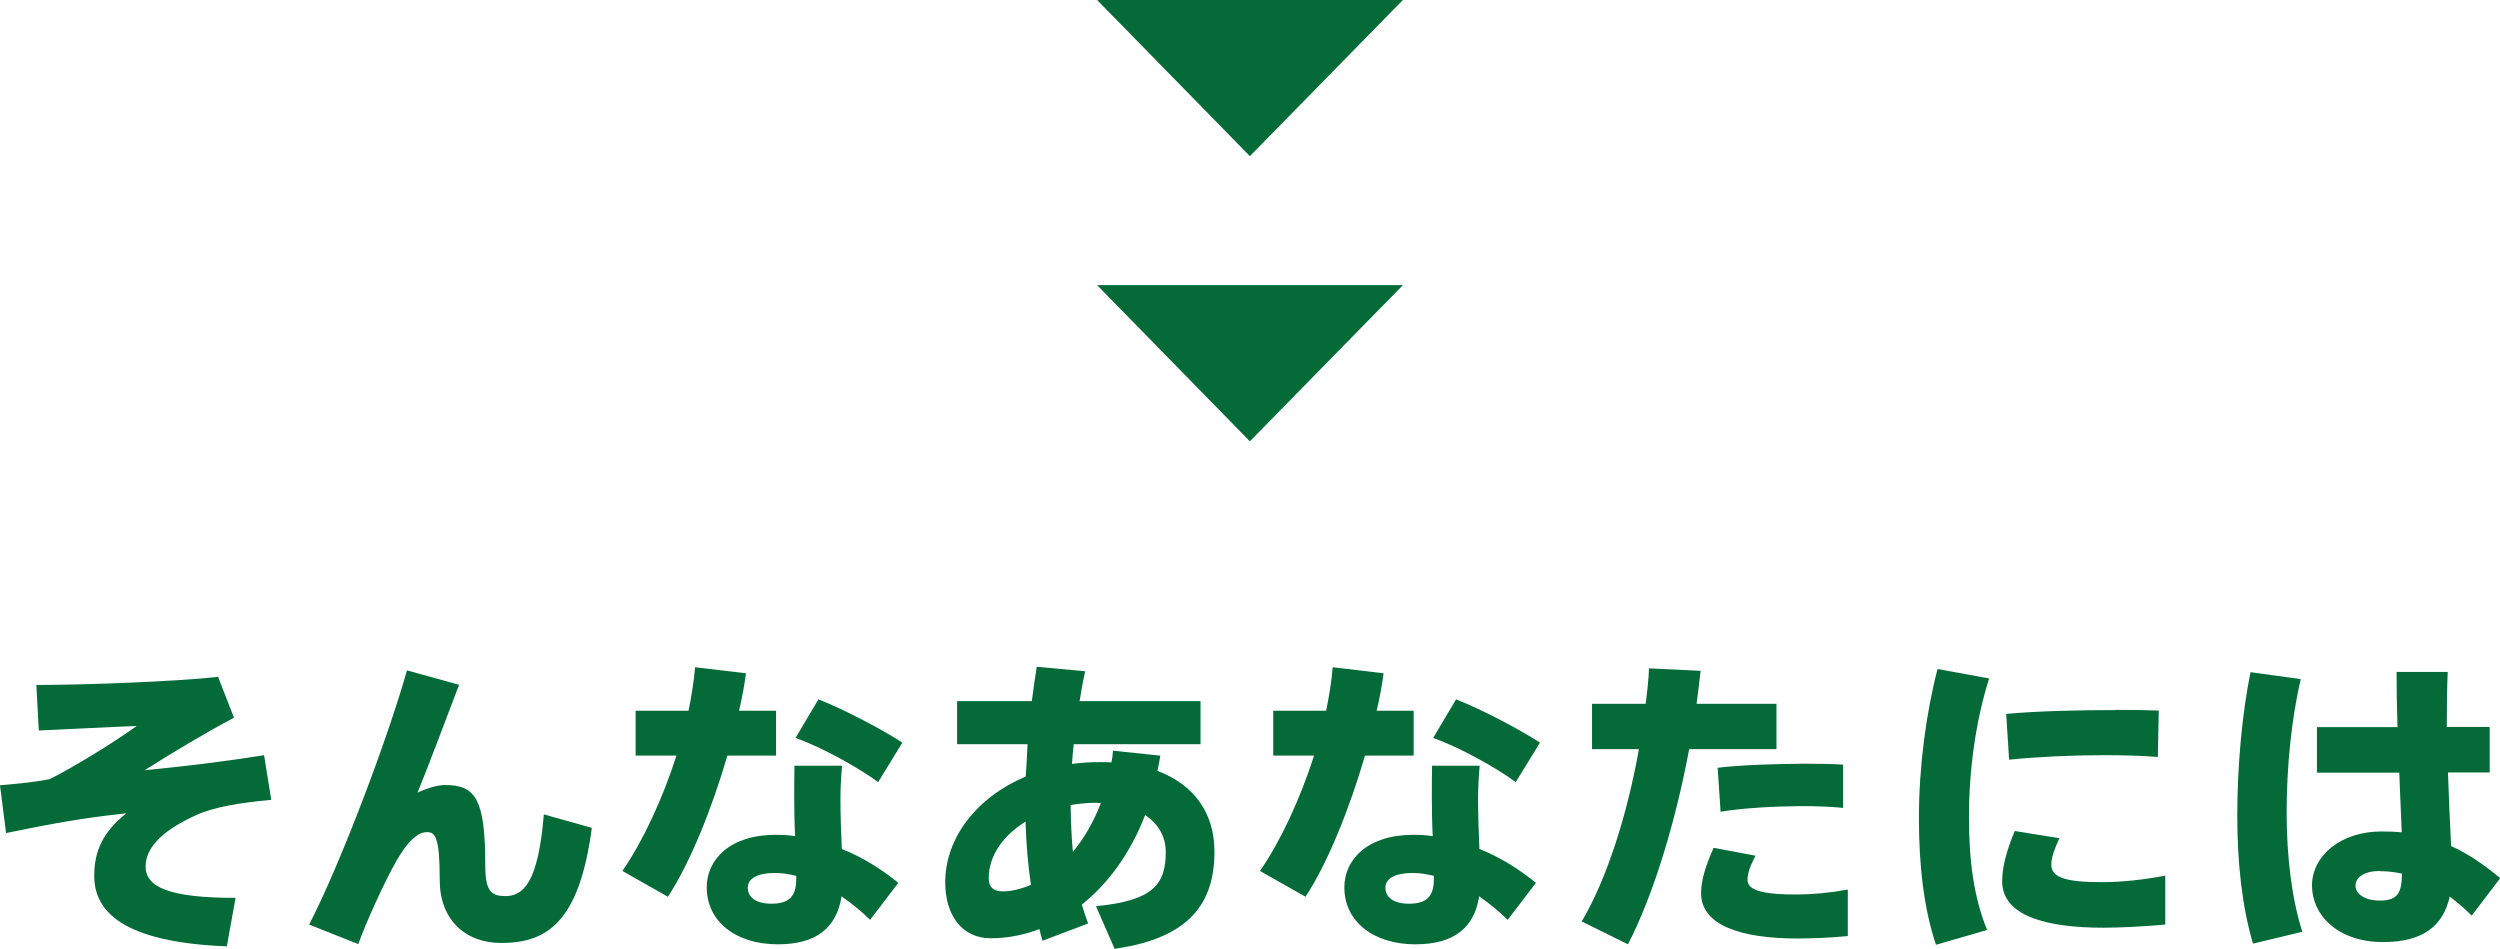 <?xml version="1.0" encoding="UTF-8"?><svg id="_レイヤー_2" xmlns="http://www.w3.org/2000/svg" viewBox="0 0 111.43 42.29"><g id="text"><g><g><path d="M9.72,30.17l.71,1.82c-1.25,.66-2.79,1.58-3.98,2.34,1.72-.17,3.38-.36,5.32-.67l.32,1.99c-1.4,.13-2.58,.32-3.39,.7-1.65,.76-2.21,1.54-2.21,2.27,0,.9,.99,1.4,4.01,1.4l-.39,2.16c-4.64-.18-5.91-1.56-5.91-3.14,0-1.11,.39-1.96,1.43-2.79-1.96,.21-3.31,.46-5.36,.88l-.27-2.13c.94-.08,1.54-.14,2.21-.27,1.12-.56,2.93-1.68,3.88-2.37-1.22,.04-2.94,.14-4.36,.2l-.11-2.03c2.2,0,6.18-.15,8.1-.36Z" style="fill:#046a38;"/><path d="M20.46,30.53c-.63,1.64-1.29,3.43-1.85,4.8,.42-.2,.91-.34,1.23-.34,1.37,0,1.79,.64,1.79,3.61,0,1.15,.29,1.34,.9,1.34,.8,0,1.46-.6,1.71-3.64l2.14,.6c-.56,4.19-1.98,5.13-4.05,5.13-1.6,0-2.73-1.05-2.73-2.8,0-1.91-.2-2.14-.56-2.14-.24,0-.41,.1-.62,.28-.28,.24-.57,.69-.74,.98-.48,.84-1.33,2.66-1.71,3.73l-2.19-.87c1.44-2.8,3.52-8.35,4.36-11.33l2.31,.64Z" style="fill:#046a38;"/><path d="M30.69,31.67c.14-.67,.24-1.32,.29-1.93l2.27,.27c-.07,.52-.17,1.08-.31,1.67h1.65v2h-2.17c-.69,2.37-1.67,4.8-2.65,6.29l-2.03-1.15c.92-1.33,1.79-3.21,2.41-5.14h-1.82v-2h2.35Zm6.84,2.48c-.04,.45-.07,.99-.07,1.44,0,.76,.03,1.55,.06,2.25,.98,.39,1.83,.95,2.52,1.51l-1.26,1.65c-.39-.39-.83-.74-1.27-1.05-.22,1.4-1.12,2.14-2.84,2.14-1.88,0-3.17-1.02-3.17-2.54,0-1.22,1.01-2.34,3.07-2.34,.29,0,.57,.01,.87,.06-.03-.55-.04-1.13-.04-1.7,0-.45,0-1.01,.01-1.44h2.13Zm-2.98,4.76c-.8,0-1.22,.25-1.22,.66s.35,.71,1.05,.71c.77,0,1.11-.31,1.11-1.09v-.15c-.32-.08-.63-.13-.94-.13Zm4.59-4.05c-.85-.63-2.48-1.54-3.68-1.97l1.02-1.72c1.23,.49,2.86,1.36,3.74,1.93l-1.08,1.76Z" style="fill:#046a38;"/><path d="M51.72,33.67c-.04,.24-.08,.46-.13,.69,1.64,.62,2.54,1.88,2.54,3.6,0,2.25-1.06,3.85-4.45,4.33l-.83-1.9c2.54-.24,3.11-.97,3.11-2.41,0-.7-.34-1.27-.92-1.65-.67,1.74-1.67,3.07-2.82,3.99,.08,.28,.18,.56,.28,.84l-2.03,.77c-.06-.17-.1-.34-.14-.52-.71,.27-1.44,.41-2.17,.41-1.3,0-2.03-1.05-2.03-2.49,0-1.96,1.37-3.78,3.59-4.72,.03-.46,.06-.95,.08-1.44h-3.14v-1.92h3.33c.07-.52,.14-1.04,.22-1.53l2.16,.2c-.1,.43-.18,.88-.25,1.33h5.39v1.92h-5.65c-.04,.31-.06,.6-.08,.88,.41-.06,.84-.08,1.27-.08,.17,0,.34,0,.49,.01,.03-.17,.06-.34,.07-.52l2.1,.22Zm-7.65,5.46c0,.45,.25,.6,.62,.6,.39,0,.81-.1,1.26-.29-.13-.88-.21-1.82-.24-2.82-1.01,.63-1.64,1.53-1.64,2.51Zm4.83-3.35c-.41,0-.8,.04-1.18,.1,.01,.74,.04,1.43,.1,2.09,.49-.59,.92-1.32,1.25-2.18h-.17Z" style="fill:#046a38;"/><path d="M59.11,31.67c.14-.67,.24-1.32,.29-1.93l2.27,.27c-.07,.52-.17,1.08-.31,1.67h1.65v2h-2.17c-.69,2.37-1.67,4.8-2.65,6.29l-2.03-1.15c.92-1.33,1.79-3.21,2.41-5.14h-1.82v-2h2.35Zm6.84,2.48c-.04,.45-.07,.99-.07,1.44,0,.76,.03,1.55,.06,2.25,.98,.39,1.83,.95,2.52,1.51l-1.26,1.65c-.39-.39-.83-.74-1.27-1.05-.22,1.4-1.12,2.14-2.84,2.14-1.88,0-3.17-1.02-3.17-2.54,0-1.22,1.01-2.34,3.07-2.34,.29,0,.57,.01,.87,.06-.03-.55-.04-1.13-.04-1.7,0-.45,0-1.01,.01-1.44h2.13Zm-2.98,4.76c-.8,0-1.22,.25-1.22,.66s.35,.71,1.05,.71c.77,0,1.11-.31,1.11-1.09v-.15c-.32-.08-.63-.13-.94-.13Zm4.59-4.05c-.85-.63-2.48-1.54-3.68-1.97l1.02-1.72c1.23,.49,2.86,1.36,3.74,1.93l-1.08,1.76Z" style="fill:#046a38;"/><path d="M73.35,31.37c.07-.53,.13-1.07,.15-1.58l2.3,.11c-.06,.49-.11,.98-.18,1.47h3.56v2.02h-3.89c-.62,3.31-1.61,6.54-2.73,8.7l-2.06-1.02c1.12-1.89,2.03-4.76,2.55-7.68h-2.09v-2.02h2.4Zm4.89,6.78c-.24,.46-.35,.78-.35,1.08,0,.52,.94,.64,2.17,.64,.69,0,1.48-.07,2.3-.22v2.07c-.78,.08-1.55,.11-2.27,.11-2.45,0-4.27-.57-4.27-2.02,0-.53,.18-1.18,.56-2.02l1.86,.35Zm3.91-2.14c-.55-.06-1.2-.08-1.92-.08-1.13,.01-2.51,.08-3.54,.25l-.13-1.96c1.08-.13,2.62-.17,3.85-.18,.66,0,1.26,.01,1.74,.04v1.93Z" style="fill:#046a38;"/><path d="M85.53,36.46c0-2.28,.32-4.68,.83-6.64l2.3,.42c-.59,1.86-.9,4.03-.9,6.21,0,1.92,.22,3.56,.81,5l-2.28,.66c-.53-1.58-.76-3.49-.76-5.63h0Zm10.98,4.75c-.91,.08-1.96,.14-2.76,.14-2.55,0-4.51-.53-4.51-2.07,0-.59,.17-1.3,.56-2.24l1.99,.32c-.24,.53-.36,.88-.36,1.18,0,.59,.69,.78,2.28,.78,.84,0,1.86-.11,2.8-.29v2.18Zm-2.2-9.57c.67,0,1.34,.01,1.91,.03l-.04,2.07c-.71-.06-1.57-.08-2.44-.08-1.37,0-2.93,.07-4.19,.2l-.13-2.04c1.42-.13,3.24-.17,4.88-.17h.01Z" style="fill:#046a38;"/><path d="M102.55,30.27c-.42,1.77-.63,3.95-.63,5.95s.24,3.89,.7,5.31l-2.2,.53c-.49-1.67-.7-3.6-.7-5.73s.21-4.52,.59-6.37l2.24,.31Zm4.31,2.13c-.03-.91-.04-1.77-.04-2.45h2.28c-.03,.64-.04,1.43-.04,2.17v.28h1.91v2.03h-1.86c.04,1.22,.1,2.4,.14,3.28,.8,.36,1.51,.87,2.19,1.43l-1.27,1.67c-.32-.32-.66-.6-.98-.85-.29,1.3-1.18,2.03-2.97,2.03-2.03,0-3.17-1.21-3.17-2.52s1.26-2.41,3.1-2.41c.31,0,.6,.01,.9,.04-.03-.77-.07-1.7-.11-2.66h-3.67v-2.03h3.61Zm-.76,6.42c-.71,0-1.11,.27-1.11,.66,0,.35,.39,.66,1.08,.66,.81,0,.98-.35,.99-1.2-.31-.07-.63-.11-.97-.11Z" style="fill:#046a38;"/></g><polygon points="55.71 19.67 62.53 12.71 48.9 12.71 55.71 19.67" style="fill:#046a38;"/><polygon points="55.71 6.96 62.53 0 48.9 0 55.71 6.96" style="fill:#046a38;"/></g></g></svg>